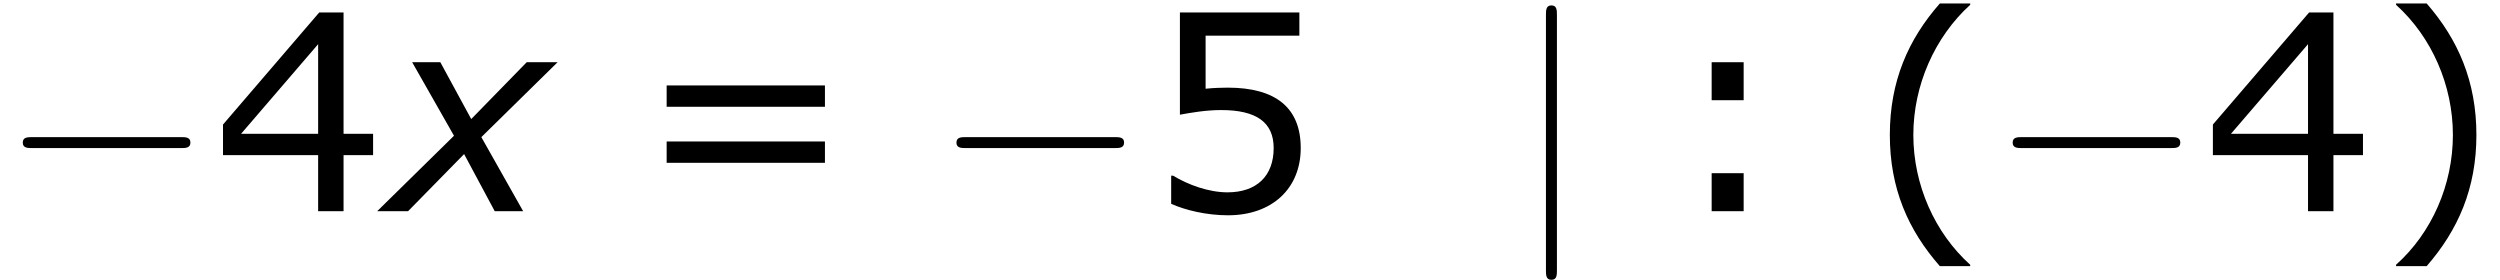 <?xml version='1.0' encoding='UTF-8'?>
<!-- This file was generated by dvisvgm 1.15.1 -->
<svg height='16.516pt' version='1.1' viewBox='-0.239 -0.232 147.705 16.516' width='147.705pt' xmlns='http://www.w3.org/2000/svg' xmlns:xlink='http://www.w3.org/1999/xlink'>
<defs>
<path d='M3.53 -3.945L-0.486 0H1.129L4.059 -2.987L5.66 0H7.146L4.96 -3.873L8.947 -7.789H7.332L4.431 -4.817L2.816 -7.789H1.343L3.53 -3.945Z' id='g1-120'/>
<path d='M9.454 -3.3C9.698 -3.3 9.956 -3.3 9.956 -3.587S9.698 -3.873 9.454 -3.873H1.693C1.449 -3.873 1.191 -3.873 1.191 -3.587S1.449 -3.3 1.693 -3.3H9.454Z' id='g2-0'/>
<path d='M2.281 -10.243C2.281 -10.501 2.281 -10.76 1.994 -10.76S1.707 -10.501 1.707 -10.243V3.07C1.707 3.328 1.707 3.587 1.994 3.587S2.281 3.328 2.281 3.07V-10.243Z' id='g2-106'/>
<path d='M5.46 2.873V2.801C3.602 1.129 2.487 -1.386 2.487 -3.988C2.487 -6.575 3.602 -9.104 5.46 -10.791V-10.862H3.873C2.215 -8.976 1.258 -6.789 1.258 -3.988S2.215 0.986 3.873 2.873H5.46Z' id='g4-40'/>
<path d='M5.231 -3.988C5.231 -6.789 4.273 -8.976 2.63 -10.862H1.029V-10.791C2.901 -9.104 4.002 -6.575 4.002 -3.988C4.002 -1.386 2.901 1.129 1.029 2.801V2.873H2.63C4.273 0.986 5.231 -1.186 5.231 -3.988Z' id='g4-41'/>
<path d='M8.39 -2.93V-4.045H6.846V-10.391H5.574L0.543 -4.531V-2.93H5.517V0H6.846V-2.93H8.39ZM5.517 -4.045H1.486L5.517 -8.733V-4.045Z' id='g4-52'/>
<path d='M8.075 -3.302C8.075 -5.403 6.775 -6.46 4.259 -6.46C3.945 -6.46 3.502 -6.446 3.101 -6.403V-9.176H8.004V-10.391H1.758V-5.045C2.301 -5.145 3.101 -5.288 3.916 -5.288C5.76 -5.288 6.66 -4.645 6.66 -3.302C6.66 -1.844 5.774 -0.986 4.245 -0.986C3.259 -0.986 2.172 -1.386 1.401 -1.858H1.301V-0.386C2.03 -0.057 3.144 0.214 4.273 0.214C6.575 0.214 8.075 -1.186 8.075 -3.302Z' id='g4-53'/>
<path d='M4.088 -5.803V-7.789H2.415V-5.803H4.088ZM4.088 0V-1.987H2.415V0H4.088Z' id='g4-58'/>
<path d='M9.991 -5.46V-6.575H1.715V-5.46H9.991ZM9.991 -2.53V-3.645H1.715V-2.53H9.991Z' id='g4-61'/>
</defs>
<g id='page1' transform='matrix(1.13 0 0 1.13 -63.986 -62.055)'>
<use x='56.413' xlink:href='#g2-0' y='65.753'/>
<use x='67.53' xlink:href='#g4-52' y='65.753'/>
<use x='76.62' xlink:href='#g1-120' y='65.753'/>
<use x='89.554' xlink:href='#g4-61' y='65.753'/>
<use x='105.23' xlink:href='#g2-0' y='65.753'/>
<use x='116.347' xlink:href='#g4-53' y='65.753'/>
<use x='135.536' xlink:href='#g2-106' y='65.753'/>
<use x='143.492' xlink:href='#g4-58' y='65.753'/>
<use x='153.965' xlink:href='#g4-40' y='65.753'/>
<use x='160.454' xlink:href='#g2-0' y='65.753'/>
<use x='171.571' xlink:href='#g4-52' y='65.753'/>
<use x='180.661' xlink:href='#g4-41' y='65.753'/>
</g>
</svg>

